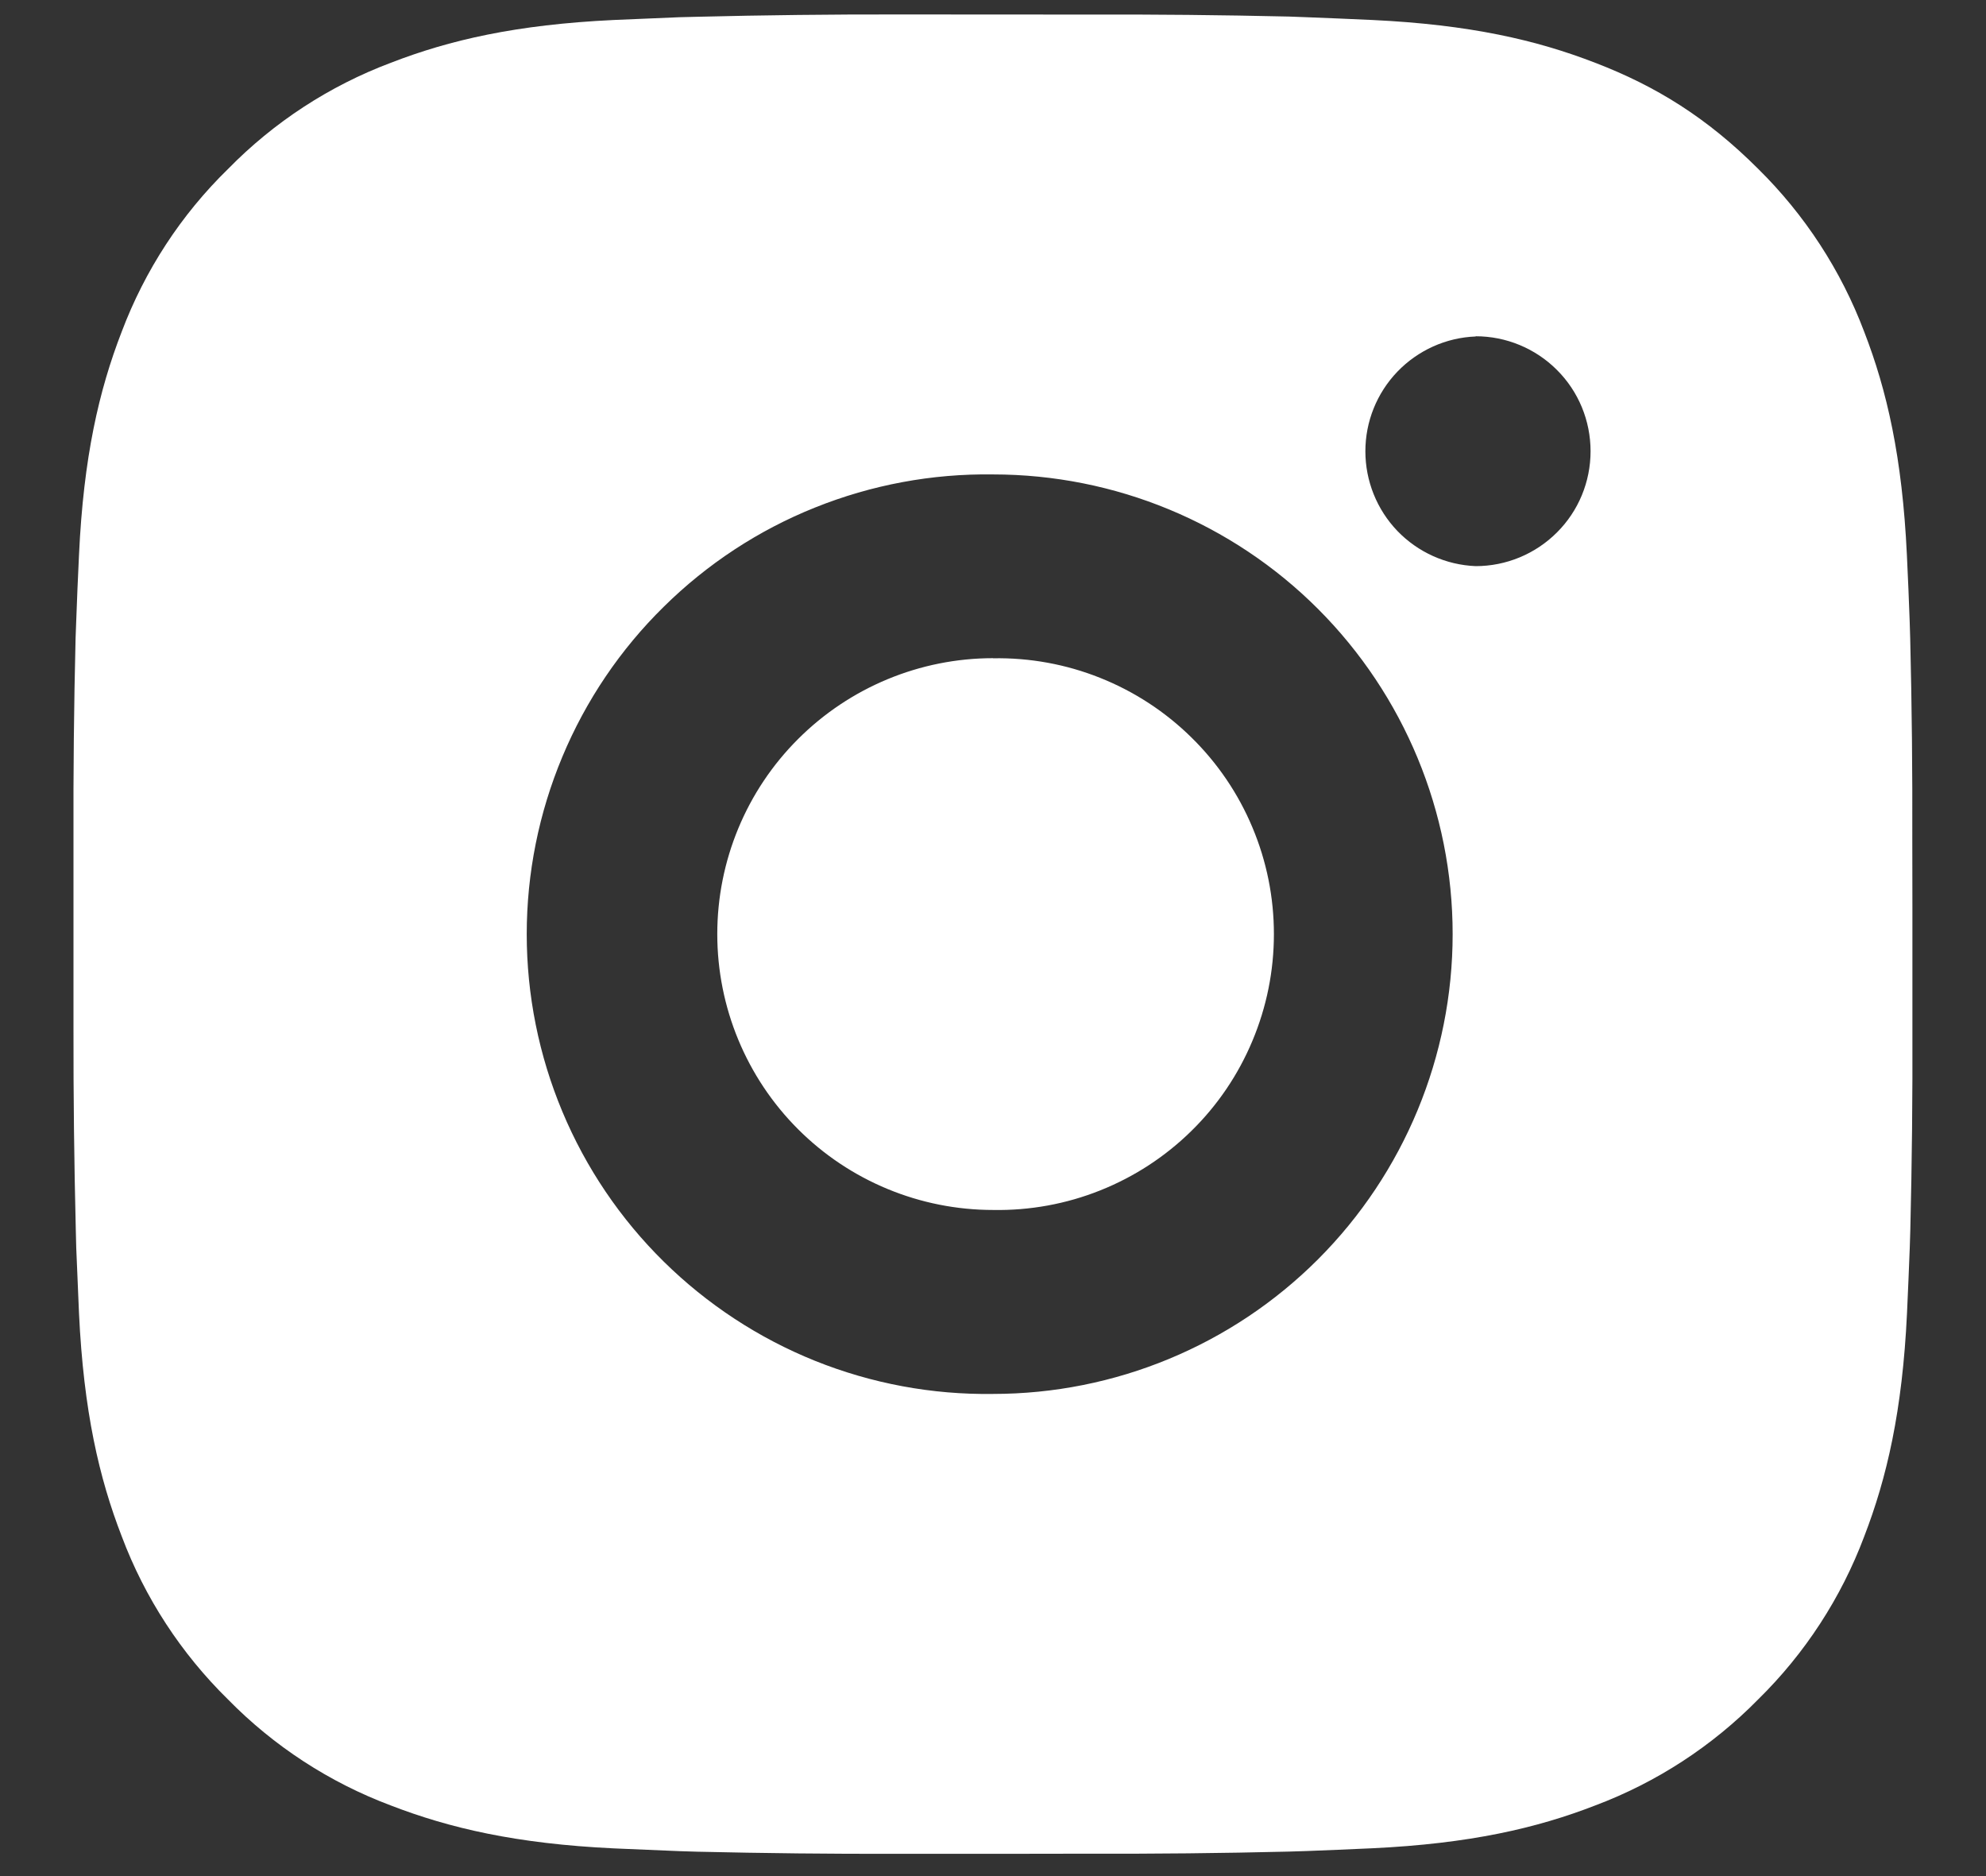 <svg width="18" height="17" viewBox="0 0 18 17" fill="none" xmlns="http://www.w3.org/2000/svg">
<rect x="0" y="0" width="18" height="17" fill="#333333" stroke="none"/>
<path d="M9.857 0.132C10.465 0.13 11.073 0.136 11.681 0.15L11.842 0.156C12.029 0.163 12.213 0.171 12.436 0.181C13.322 0.223 13.927 0.363 14.458 0.569C15.008 0.78 15.472 1.067 15.935 1.53C16.358 1.947 16.686 2.45 16.896 3.006C17.102 3.537 17.241 4.143 17.283 5.029C17.293 5.251 17.302 5.436 17.308 5.623L17.313 5.784C17.328 6.392 17.334 7 17.332 7.608L17.333 8.229V9.321C17.335 9.929 17.329 10.537 17.314 11.145L17.309 11.307C17.302 11.494 17.294 11.678 17.284 11.9C17.242 12.787 17.101 13.392 16.896 13.923C16.687 14.479 16.359 14.983 15.935 15.399C15.518 15.823 15.014 16.151 14.458 16.36C13.927 16.566 13.322 16.706 12.436 16.748C12.213 16.758 12.029 16.766 11.842 16.773L11.681 16.778C11.073 16.793 10.465 16.799 9.857 16.797L9.235 16.798H8.144C7.536 16.8 6.928 16.793 6.32 16.779L6.158 16.774C5.96 16.766 5.763 16.758 5.565 16.749C4.678 16.707 4.073 16.565 3.542 16.36C2.985 16.151 2.482 15.823 2.066 15.399C1.642 14.983 1.313 14.479 1.104 13.923C0.898 13.392 0.758 12.787 0.716 11.9C0.707 11.703 0.699 11.505 0.691 11.307L0.687 11.145C0.672 10.537 0.665 9.929 0.666 9.321V7.608C0.664 7 0.67 6.392 0.685 5.784L0.691 5.623C0.697 5.436 0.706 5.251 0.716 5.029C0.757 4.142 0.897 3.538 1.103 3.006C1.313 2.45 1.641 1.946 2.067 1.531C2.482 1.107 2.986 0.778 3.542 0.569C4.073 0.363 4.677 0.223 5.565 0.181L6.158 0.156L6.32 0.152C6.927 0.137 7.535 0.13 8.143 0.131L9.857 0.132ZM9 4.299C8.448 4.291 7.9 4.393 7.387 4.599C6.875 4.804 6.409 5.11 6.016 5.498C5.622 5.885 5.31 6.347 5.097 6.857C4.884 7.366 4.774 7.913 4.774 8.465C4.774 9.017 4.884 9.564 5.097 10.073C5.31 10.582 5.622 11.044 6.016 11.432C6.409 11.819 6.875 12.125 7.387 12.331C7.9 12.537 8.448 12.639 9 12.631C10.105 12.631 11.165 12.192 11.946 11.411C12.727 10.629 13.166 9.569 13.166 8.464C13.166 7.359 12.727 6.3 11.946 5.518C11.165 4.737 10.105 4.299 9 4.299ZM9 5.965C9.332 5.959 9.662 6.019 9.97 6.142C10.279 6.265 10.56 6.448 10.797 6.681C11.034 6.913 11.223 7.191 11.351 7.497C11.48 7.803 11.546 8.132 11.546 8.464C11.546 8.797 11.48 9.125 11.351 9.432C11.223 9.738 11.035 10.016 10.798 10.248C10.561 10.481 10.28 10.664 9.971 10.787C9.663 10.91 9.333 10.97 9.001 10.964C8.338 10.964 7.702 10.701 7.233 10.232C6.764 9.763 6.501 9.127 6.501 8.464C6.501 7.801 6.764 7.165 7.233 6.697C7.702 6.228 8.338 5.964 9.001 5.964L9 5.965ZM13.375 3.049C13.106 3.059 12.852 3.174 12.665 3.368C12.479 3.562 12.375 3.82 12.375 4.089C12.375 4.358 12.479 4.617 12.665 4.811C12.852 5.005 13.106 5.119 13.375 5.13C13.651 5.13 13.916 5.02 14.111 4.825C14.307 4.63 14.416 4.365 14.416 4.089C14.416 3.812 14.307 3.547 14.111 3.352C13.916 3.157 13.651 3.047 13.375 3.047V3.049Z" fill="white"/>
</svg>
